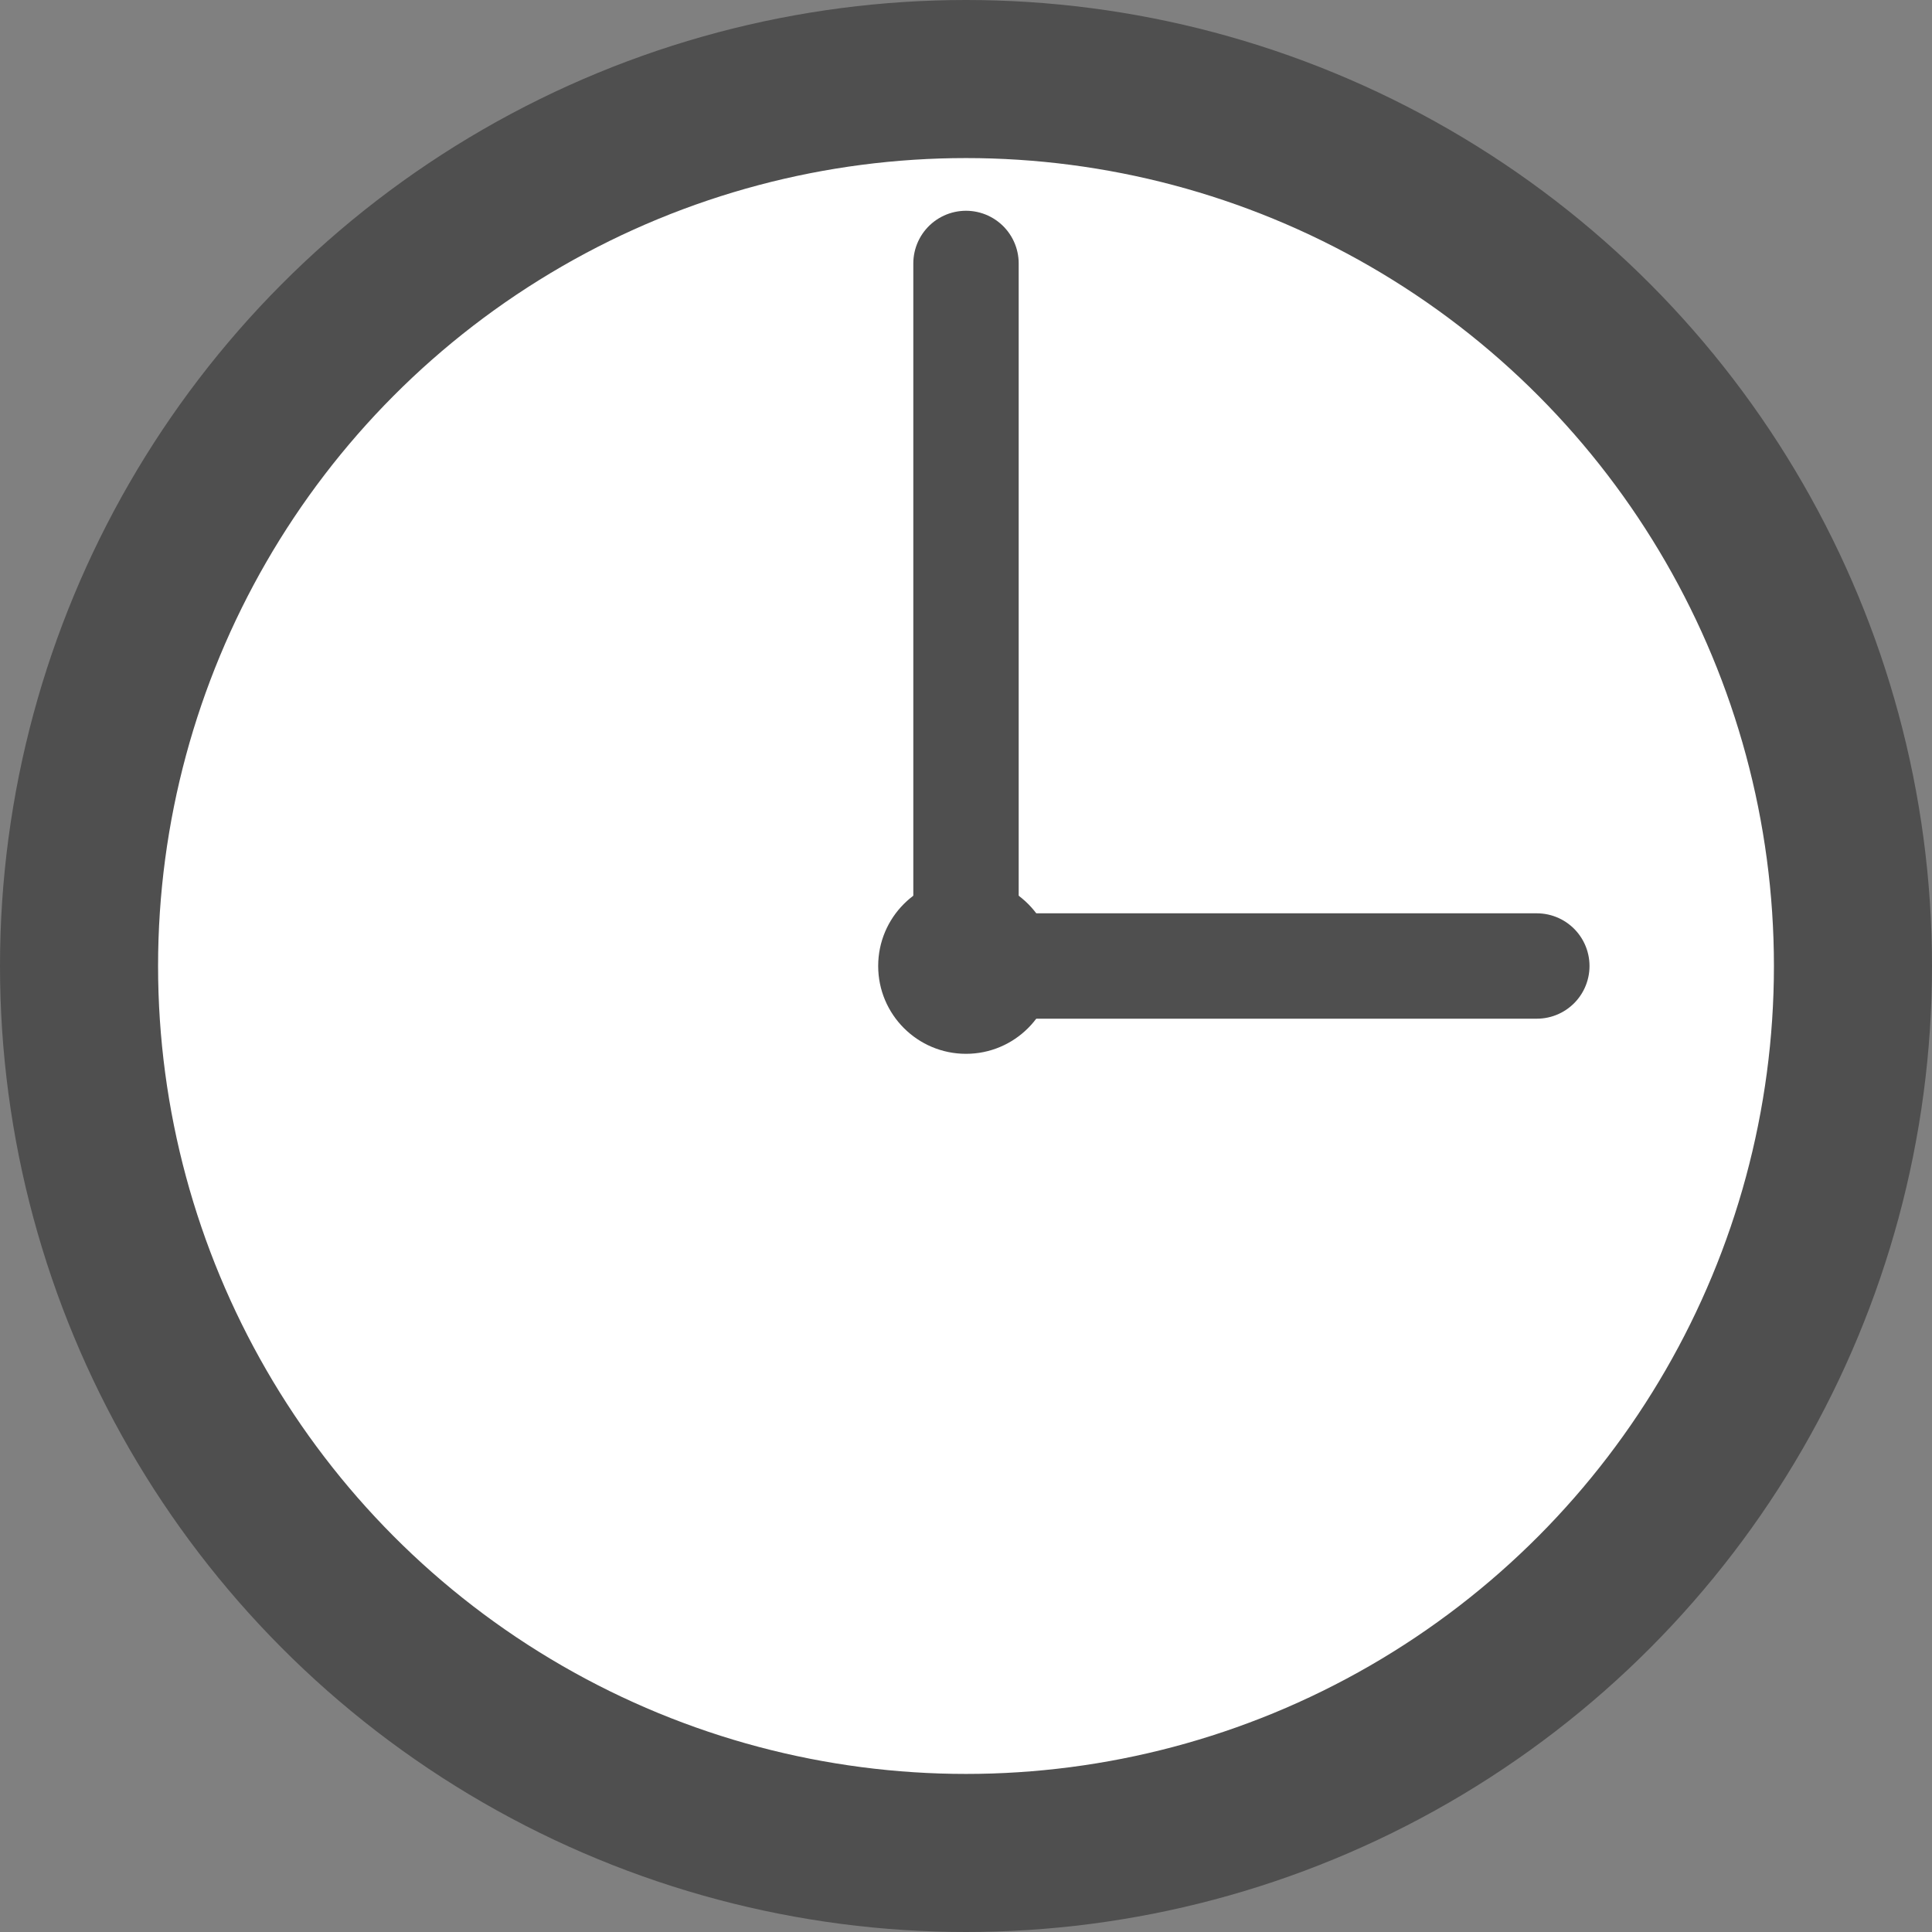<svg width="22" height="22" viewBox="0 0 22 22" fill="none" xmlns="http://www.w3.org/2000/svg">
<rect x="0" y="0" width="22" height="22" fill="#808080" stroke="none"/>
<circle cx="11" cy="11" r="10.1" fill="white" stroke="#4F4F4F" stroke-width="1.8"/>
<path d="M11 3V11H17.5" stroke="#4F4F4F" stroke-width="1.2" stroke-linecap="round" stroke-linejoin="round"/>
<circle cx="11" cy="11" r="1" fill="#4F4F4F"/>
</svg>
